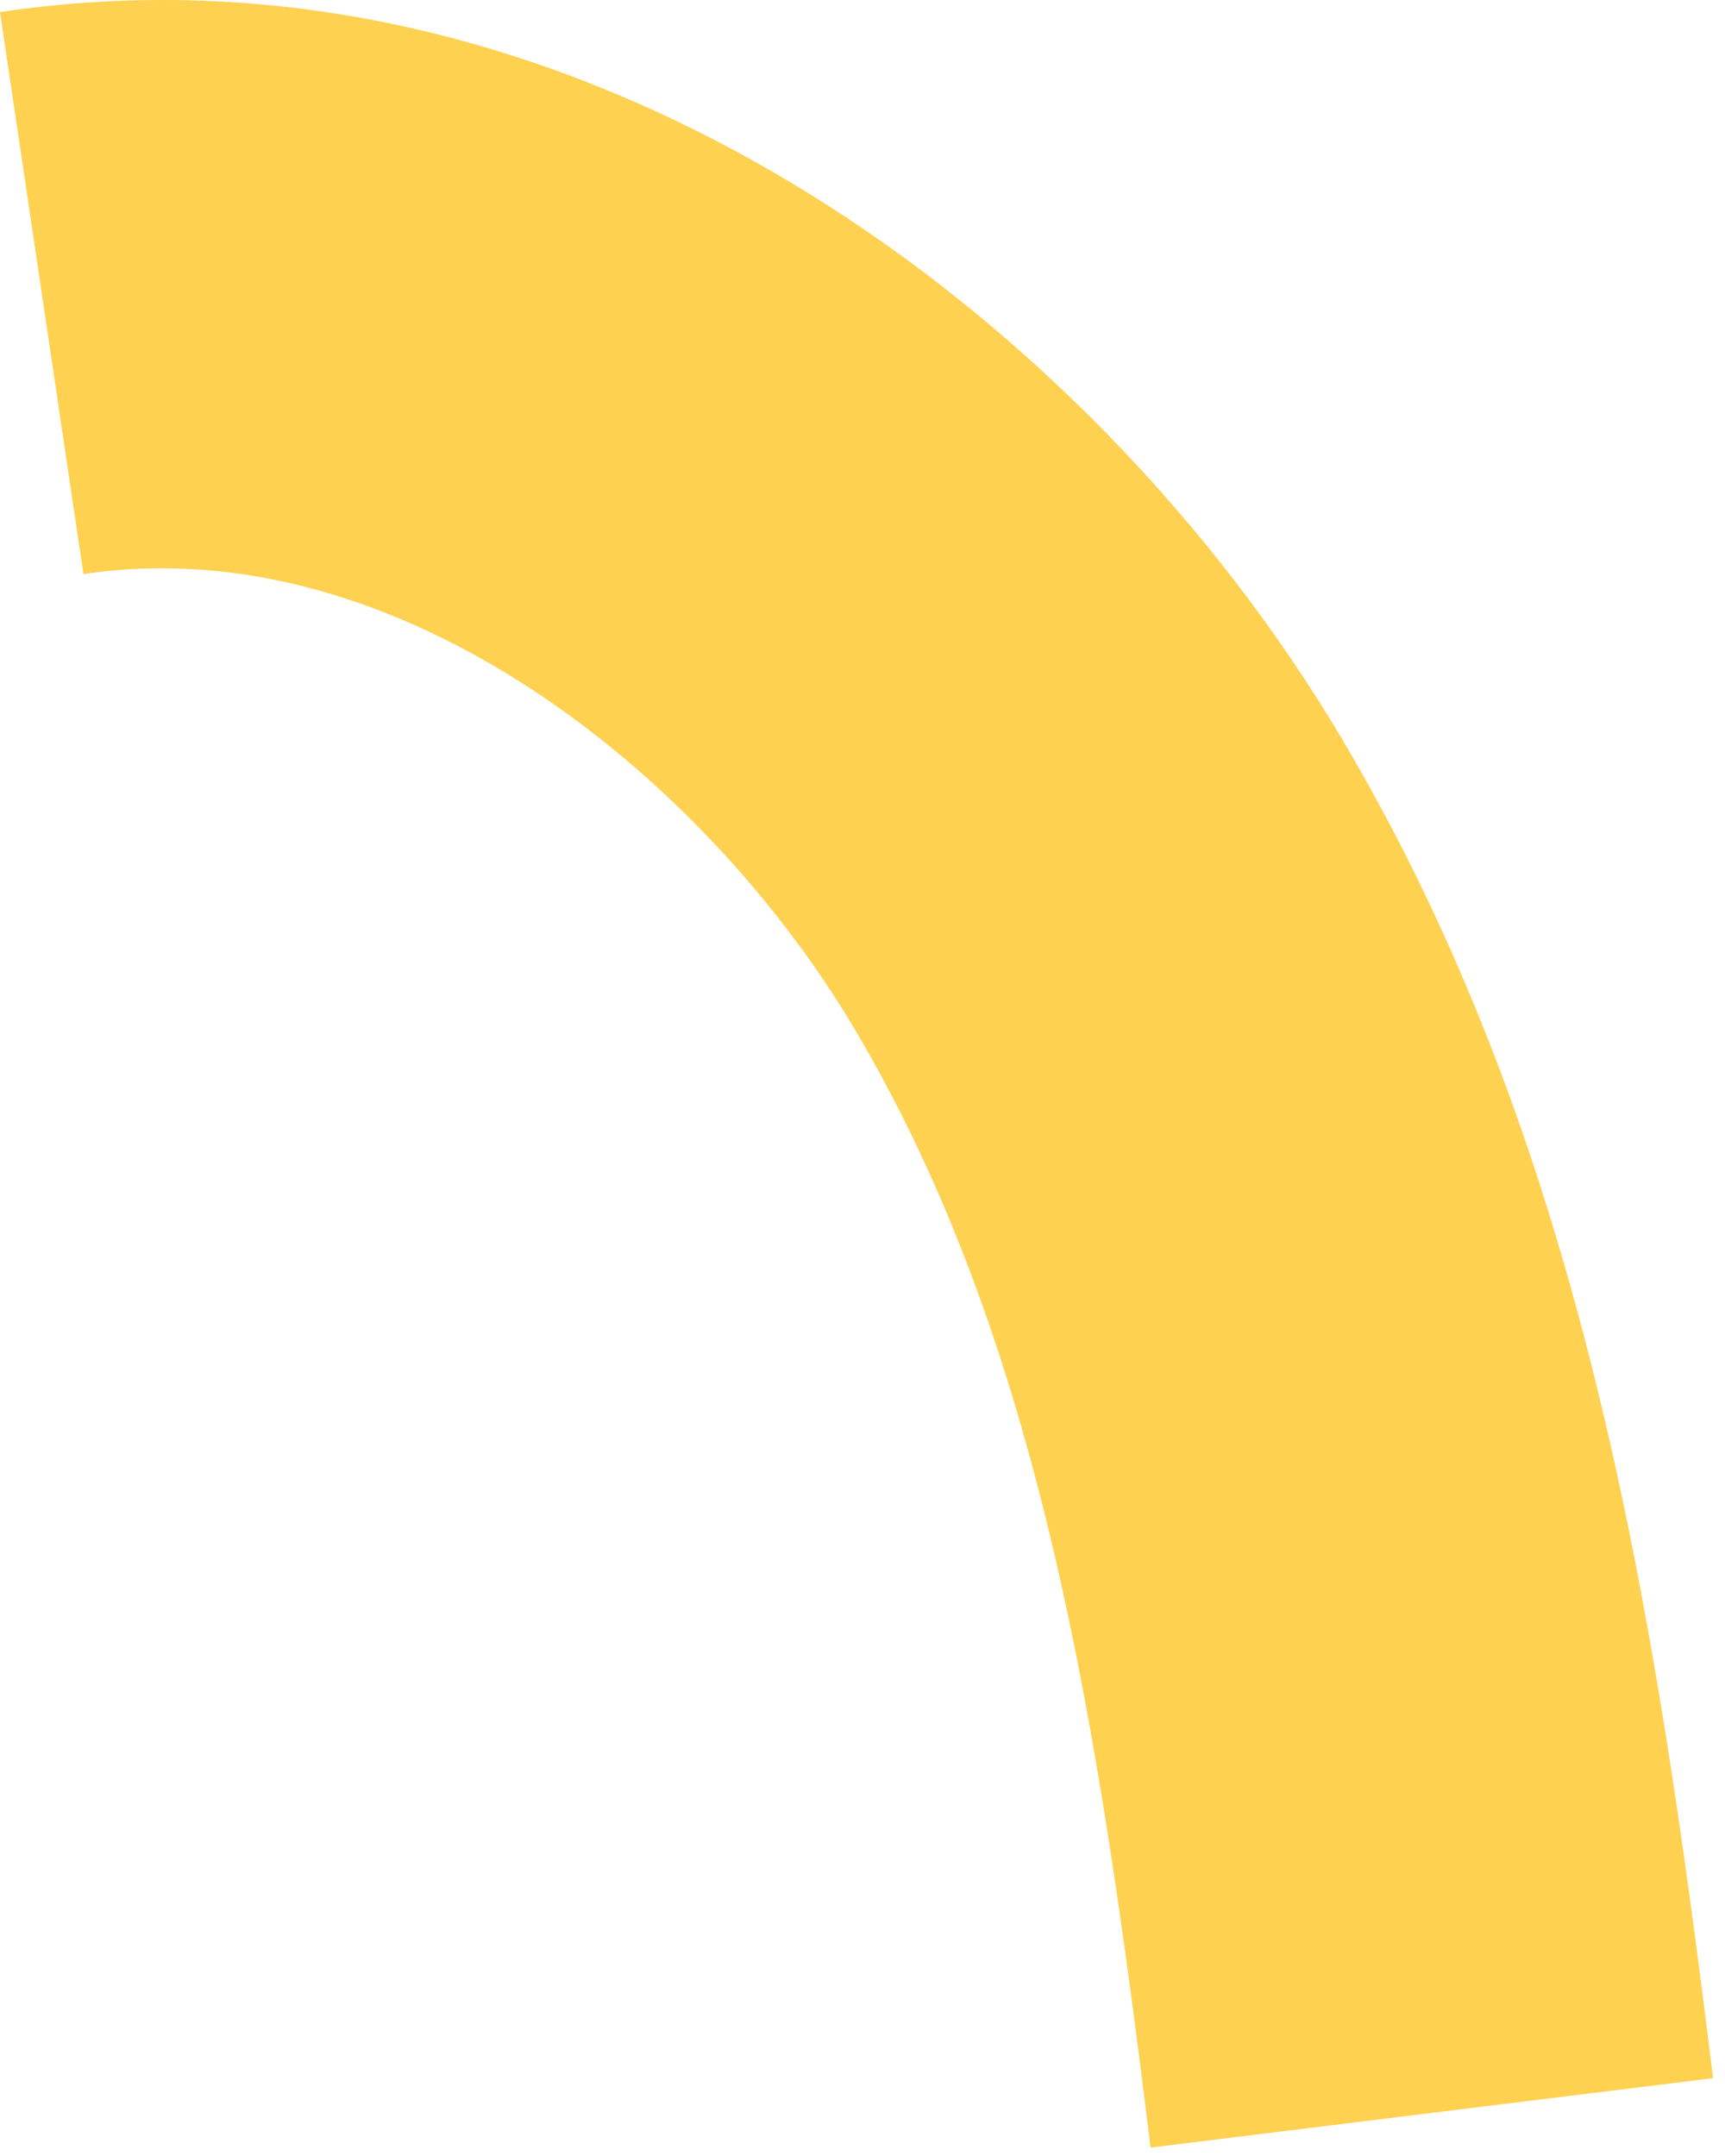 <?xml version="1.0" encoding="utf-8"?>
<svg xmlns="http://www.w3.org/2000/svg" fill="none" height="100%" overflow="visible" preserveAspectRatio="none" style="display: block;" viewBox="0 0 24 30" width="100%">
<path d="M0 0.167L1.161 7.988C5.557 7.332 9.8 10.801 11.88 14.302C14.46 18.642 15.276 23.926 16.008 29.883L23.834 28.917C23.022 22.309 22.015 15.907 18.654 10.254C15.156 4.37 8.033 -1.03 0 0.168V0.167Z" fill="#FFD151" id="Vector"/>
</svg>